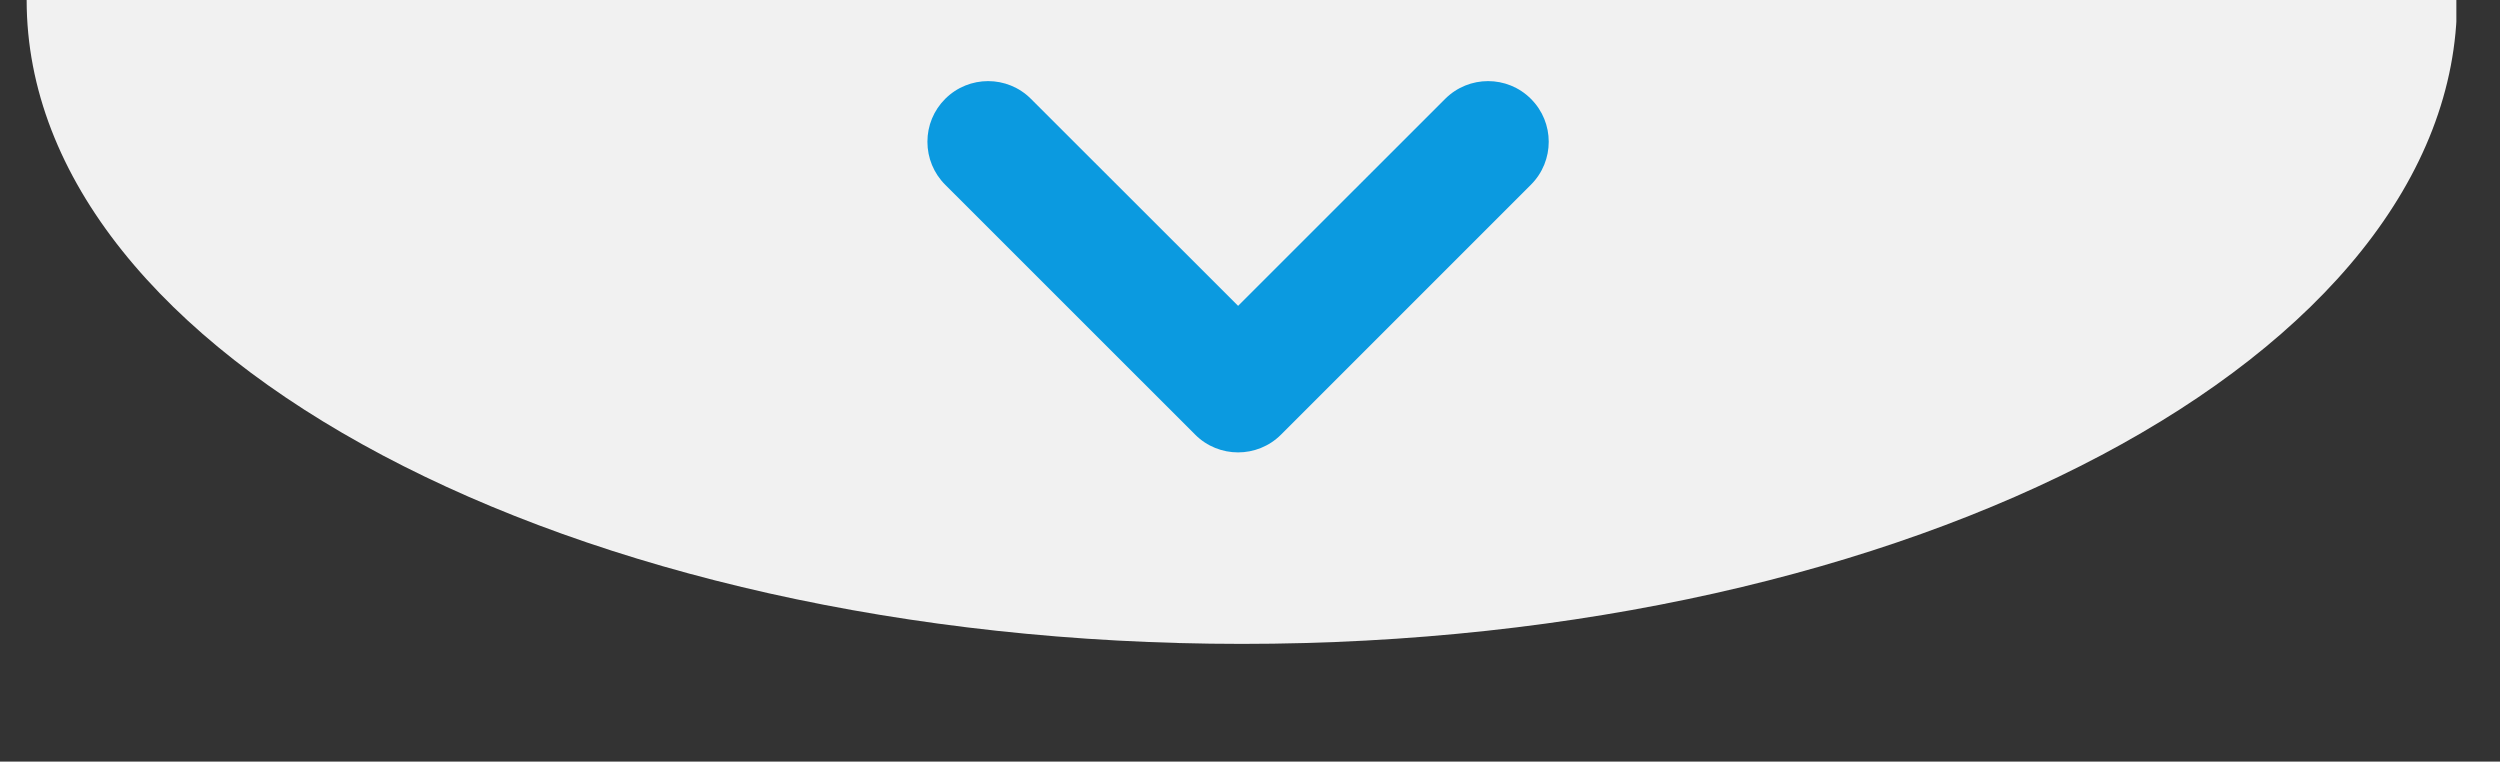 <?xml version="1.0" encoding="UTF-8"?> <svg xmlns="http://www.w3.org/2000/svg" xmlns:xlink="http://www.w3.org/1999/xlink" width="151" zoomAndPan="magnify" viewBox="0 0 113.25 34.5" height="46" preserveAspectRatio="xMidYMid meet" version="1.0"><rect x="0" y="0" width="113.25" height="34.5" fill="#333333" stroke="none"/><defs><clipPath id="0deaa0b6b5"><path d="M 1.207 0 L 111.5 0 L 111.5 29.168 L 1.207 29.168 Z M 1.207 0 " clip-rule="nonzero"></path></clipPath><clipPath id="119fbdd3b1"><path d="M 56.254 -29.168 C 25.852 -29.168 1.207 -16.109 1.207 0 C 1.207 16.109 25.852 29.168 56.254 29.168 C 86.66 29.168 111.305 16.109 111.305 0 C 111.305 -16.109 86.66 -29.168 56.254 -29.168 Z M 56.254 -29.168 " clip-rule="nonzero"></path></clipPath><clipPath id="cb6f44b576"><path d="M 42 3.398 L 70.492 3.398 L 70.492 21 L 42 21 Z M 42 3.398 " clip-rule="nonzero"></path></clipPath></defs><g clip-path="url(#0deaa0b6b5)"><g clip-path="url(#119fbdd3b1)"><path fill="#f1f1f1" d="M 1.207 -29.168 L 111.273 -29.168 L 111.273 29.168 L 1.207 29.168 Z M 1.207 -29.168 " fill-opacity="1" fill-rule="nonzero"></path></g></g><g clip-path="url(#cb6f44b576)"><path fill="#0b9ae0" d="M 58.031 19.688 L 69.352 8.367 C 70.426 7.293 70.426 5.551 69.352 4.48 C 68.281 3.406 66.539 3.406 65.465 4.48 L 56.086 13.855 L 46.703 4.48 C 45.633 3.406 43.891 3.406 42.816 4.48 C 42.297 5 42.012 5.688 42.012 6.422 C 42.012 7.152 42.297 7.848 42.816 8.367 L 54.141 19.688 C 55.211 20.762 56.957 20.762 58.031 19.688 Z M 58.031 19.688 " fill-opacity="1" fill-rule="nonzero"></path></g></svg> 
